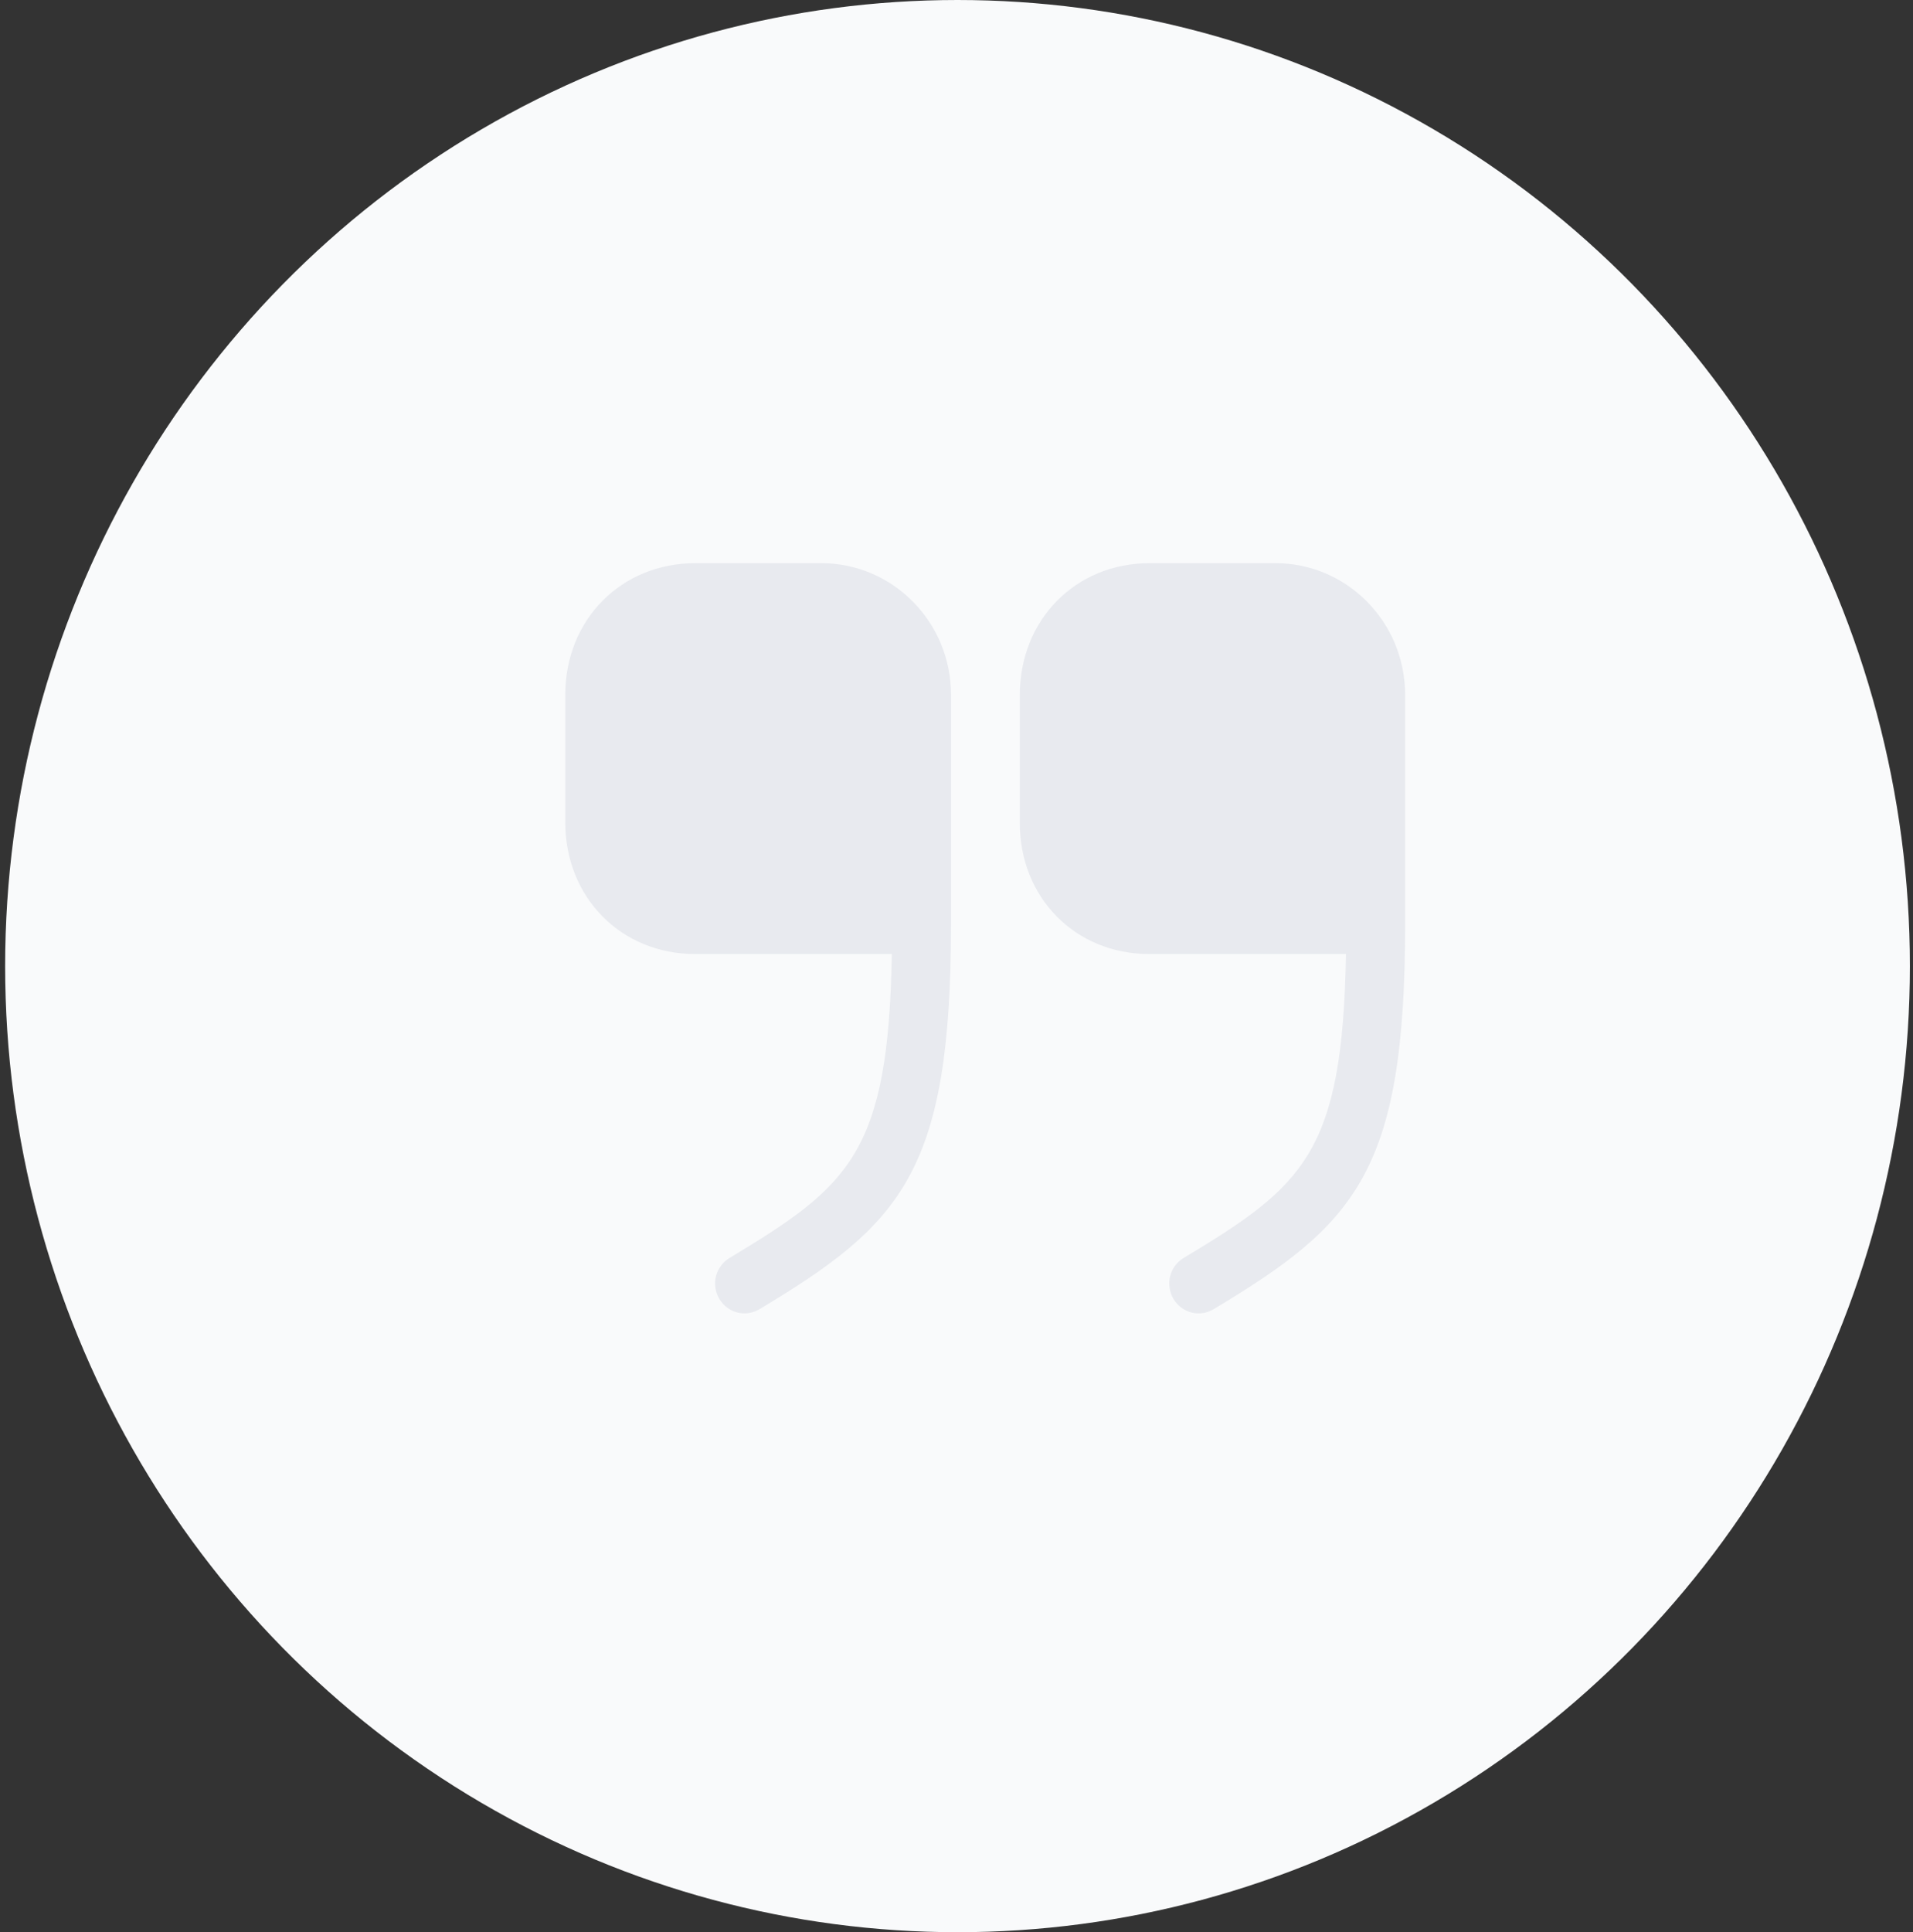 <svg width="103" height="104" viewBox="0 0 103 104" fill="none" xmlns="http://www.w3.org/2000/svg">
<rect x="0" y="0" width="103" height="104" fill="#333333" stroke="none"/>
<ellipse cx="51.555" cy="52" rx="51.278" ry="52" fill="#F9FAFB"/>
<path d="M61.87 51.35H72.469C72.288 62.052 70.209 63.817 63.723 67.713C62.977 68.171 62.729 69.133 63.181 69.912C63.633 70.669 64.582 70.921 65.35 70.463C72.989 65.879 75.655 63.083 75.655 49.746V37.394C75.655 33.475 72.514 30.312 68.672 30.312H61.893C57.915 30.312 54.91 33.36 54.91 37.394V44.269C54.887 48.302 57.893 51.35 61.87 51.35Z" fill="#E8EAEF"/>
<path d="M37.419 51.35H48.017C47.836 62.052 45.757 63.817 39.272 67.713C38.526 68.171 38.277 69.133 38.729 69.912C39.181 70.669 40.13 70.921 40.899 70.463C48.537 65.879 51.204 63.083 51.204 49.746V37.394C51.204 33.475 48.062 30.312 44.221 30.312H37.441C33.441 30.312 30.436 33.36 30.436 37.394V44.269C30.436 48.302 33.441 51.35 37.419 51.35Z" fill="#E8EAEF"/>
</svg>
